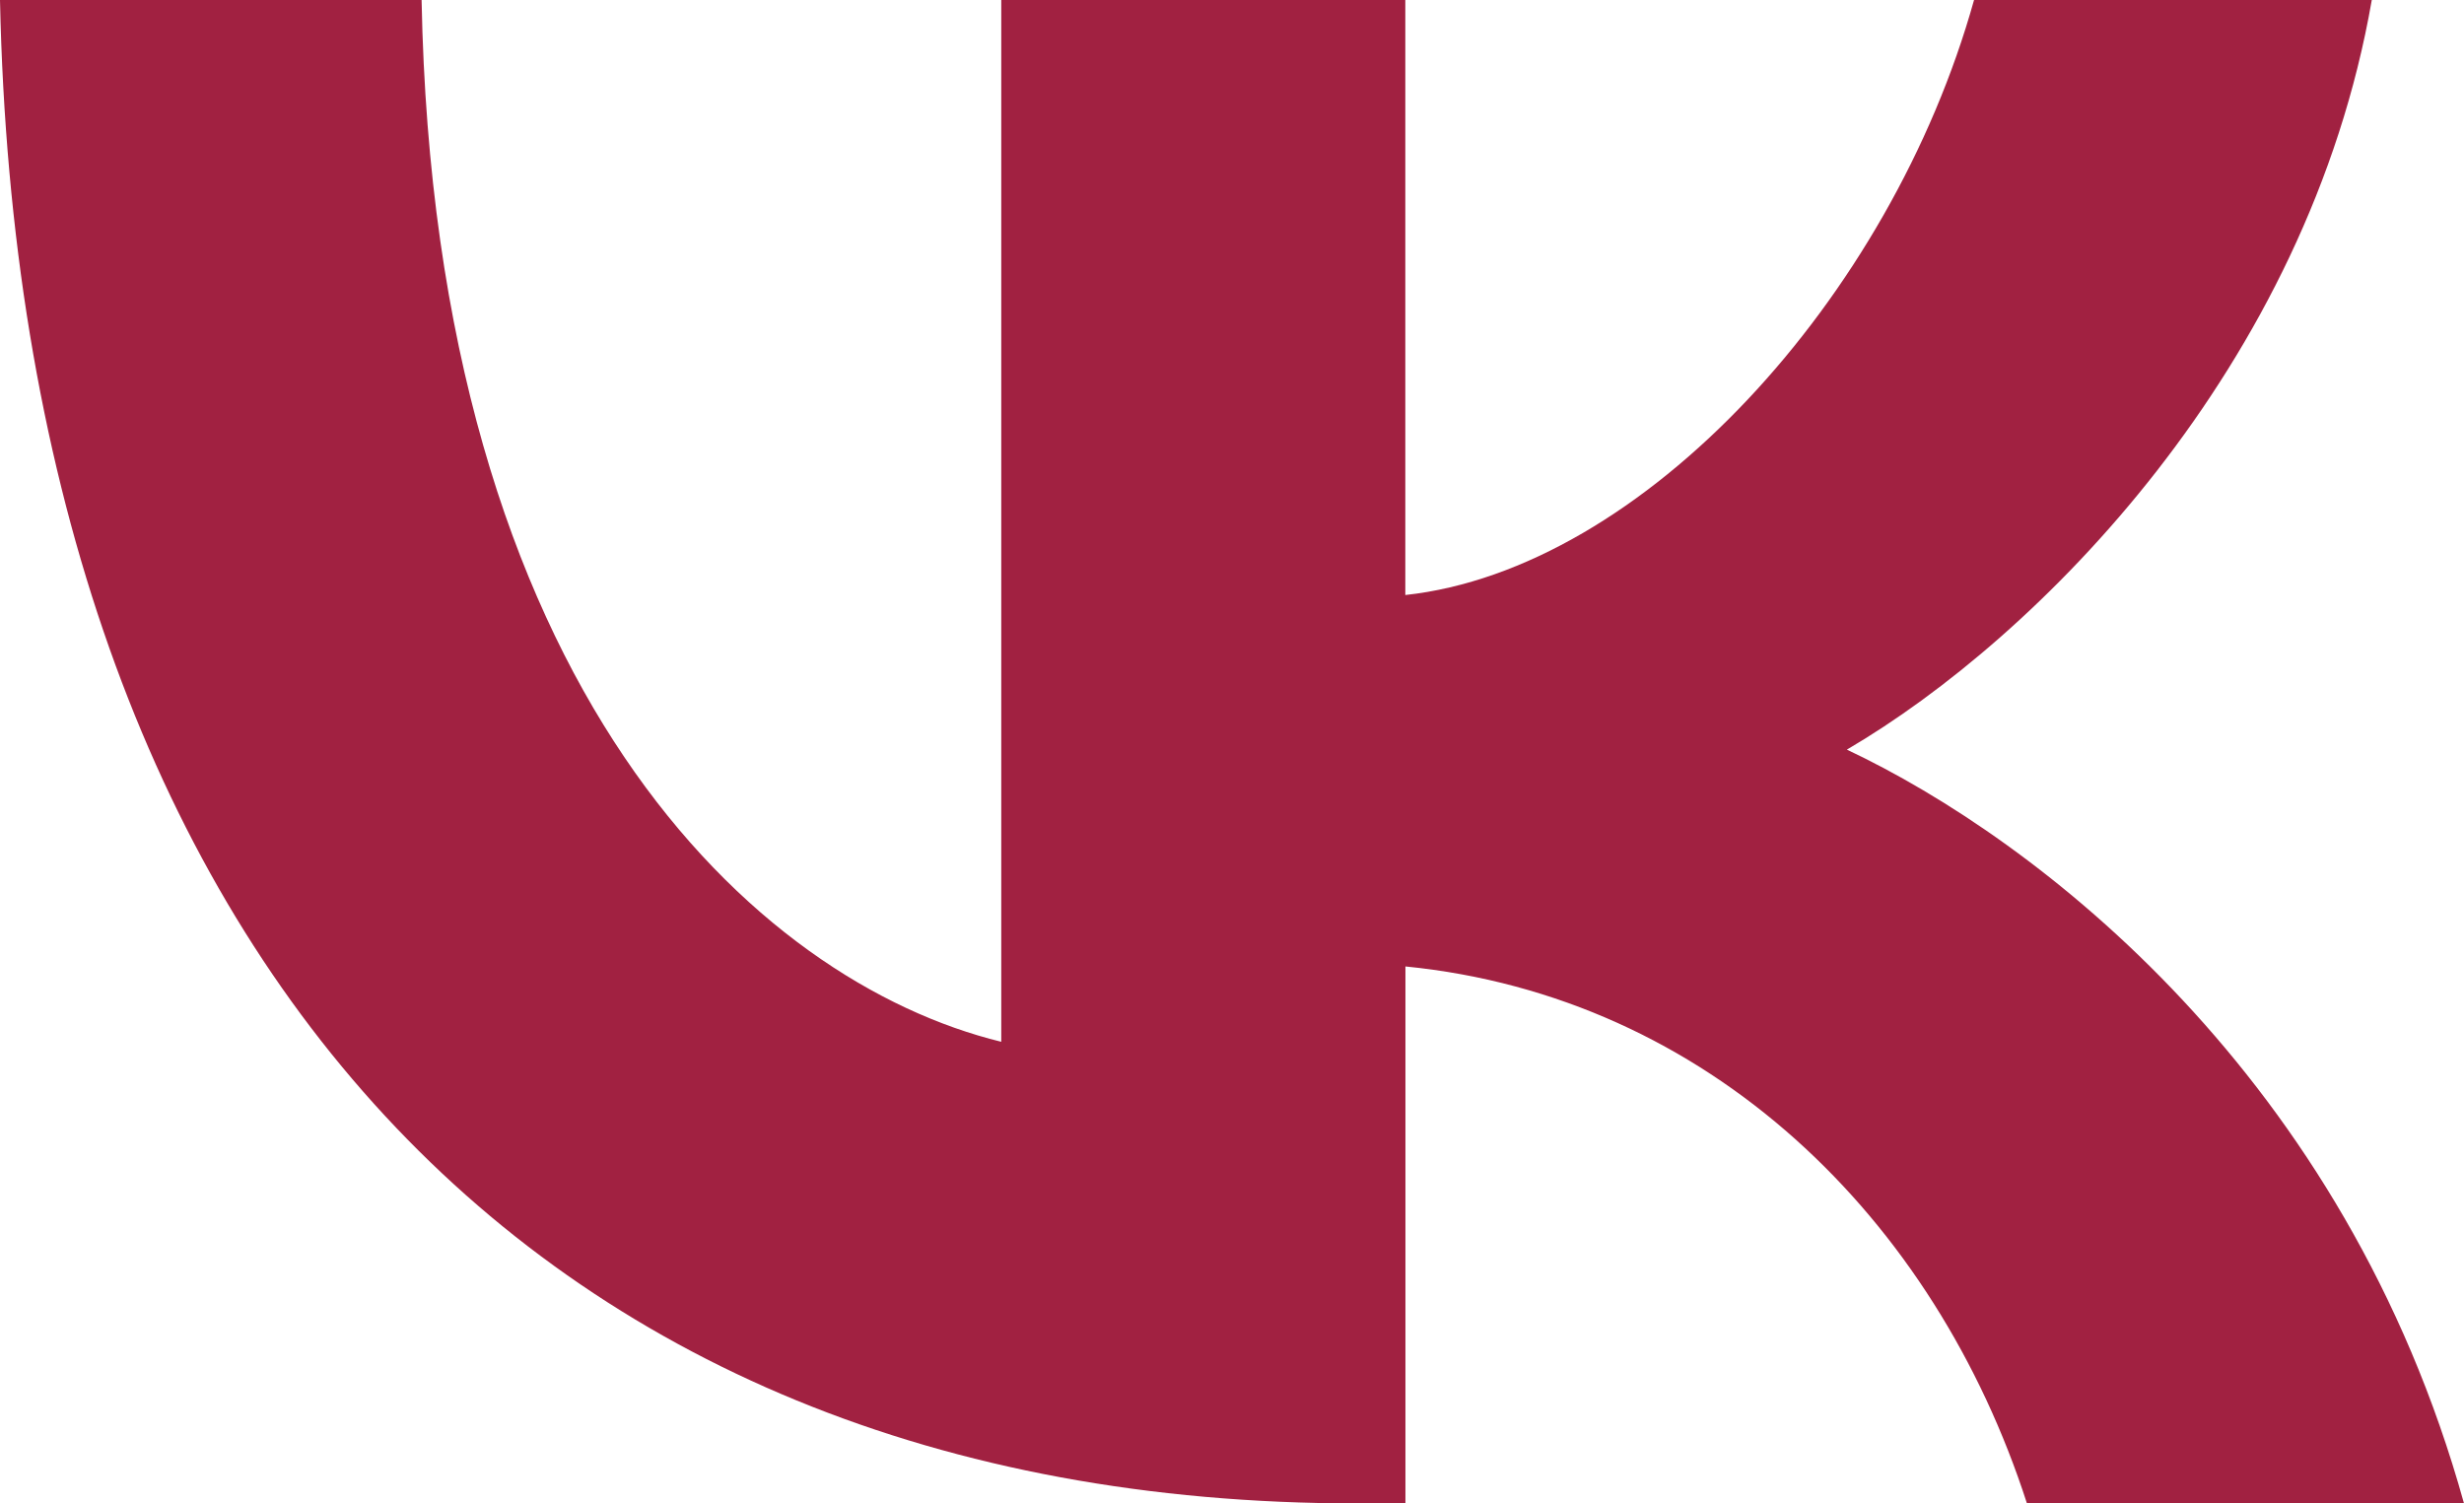 <svg width="59" height="36" viewBox="0 0 59 36" fill="none" xmlns="http://www.w3.org/2000/svg">
<path d="M32.496 36C12.566 36 0.475 22.475 0 0H10.095C10.41 16.511 18.09 23.507 23.975 24.946V0H33.65V14.248C39.329 13.633 45.272 7.152 47.268 0H56.792C55.265 8.794 48.797 15.274 44.223 17.95C48.8 20.11 56.162 25.767 59 36H48.535C46.327 29.161 40.91 23.863 33.653 23.142V36H32.496Z" fill="#A12141"/>
</svg>
